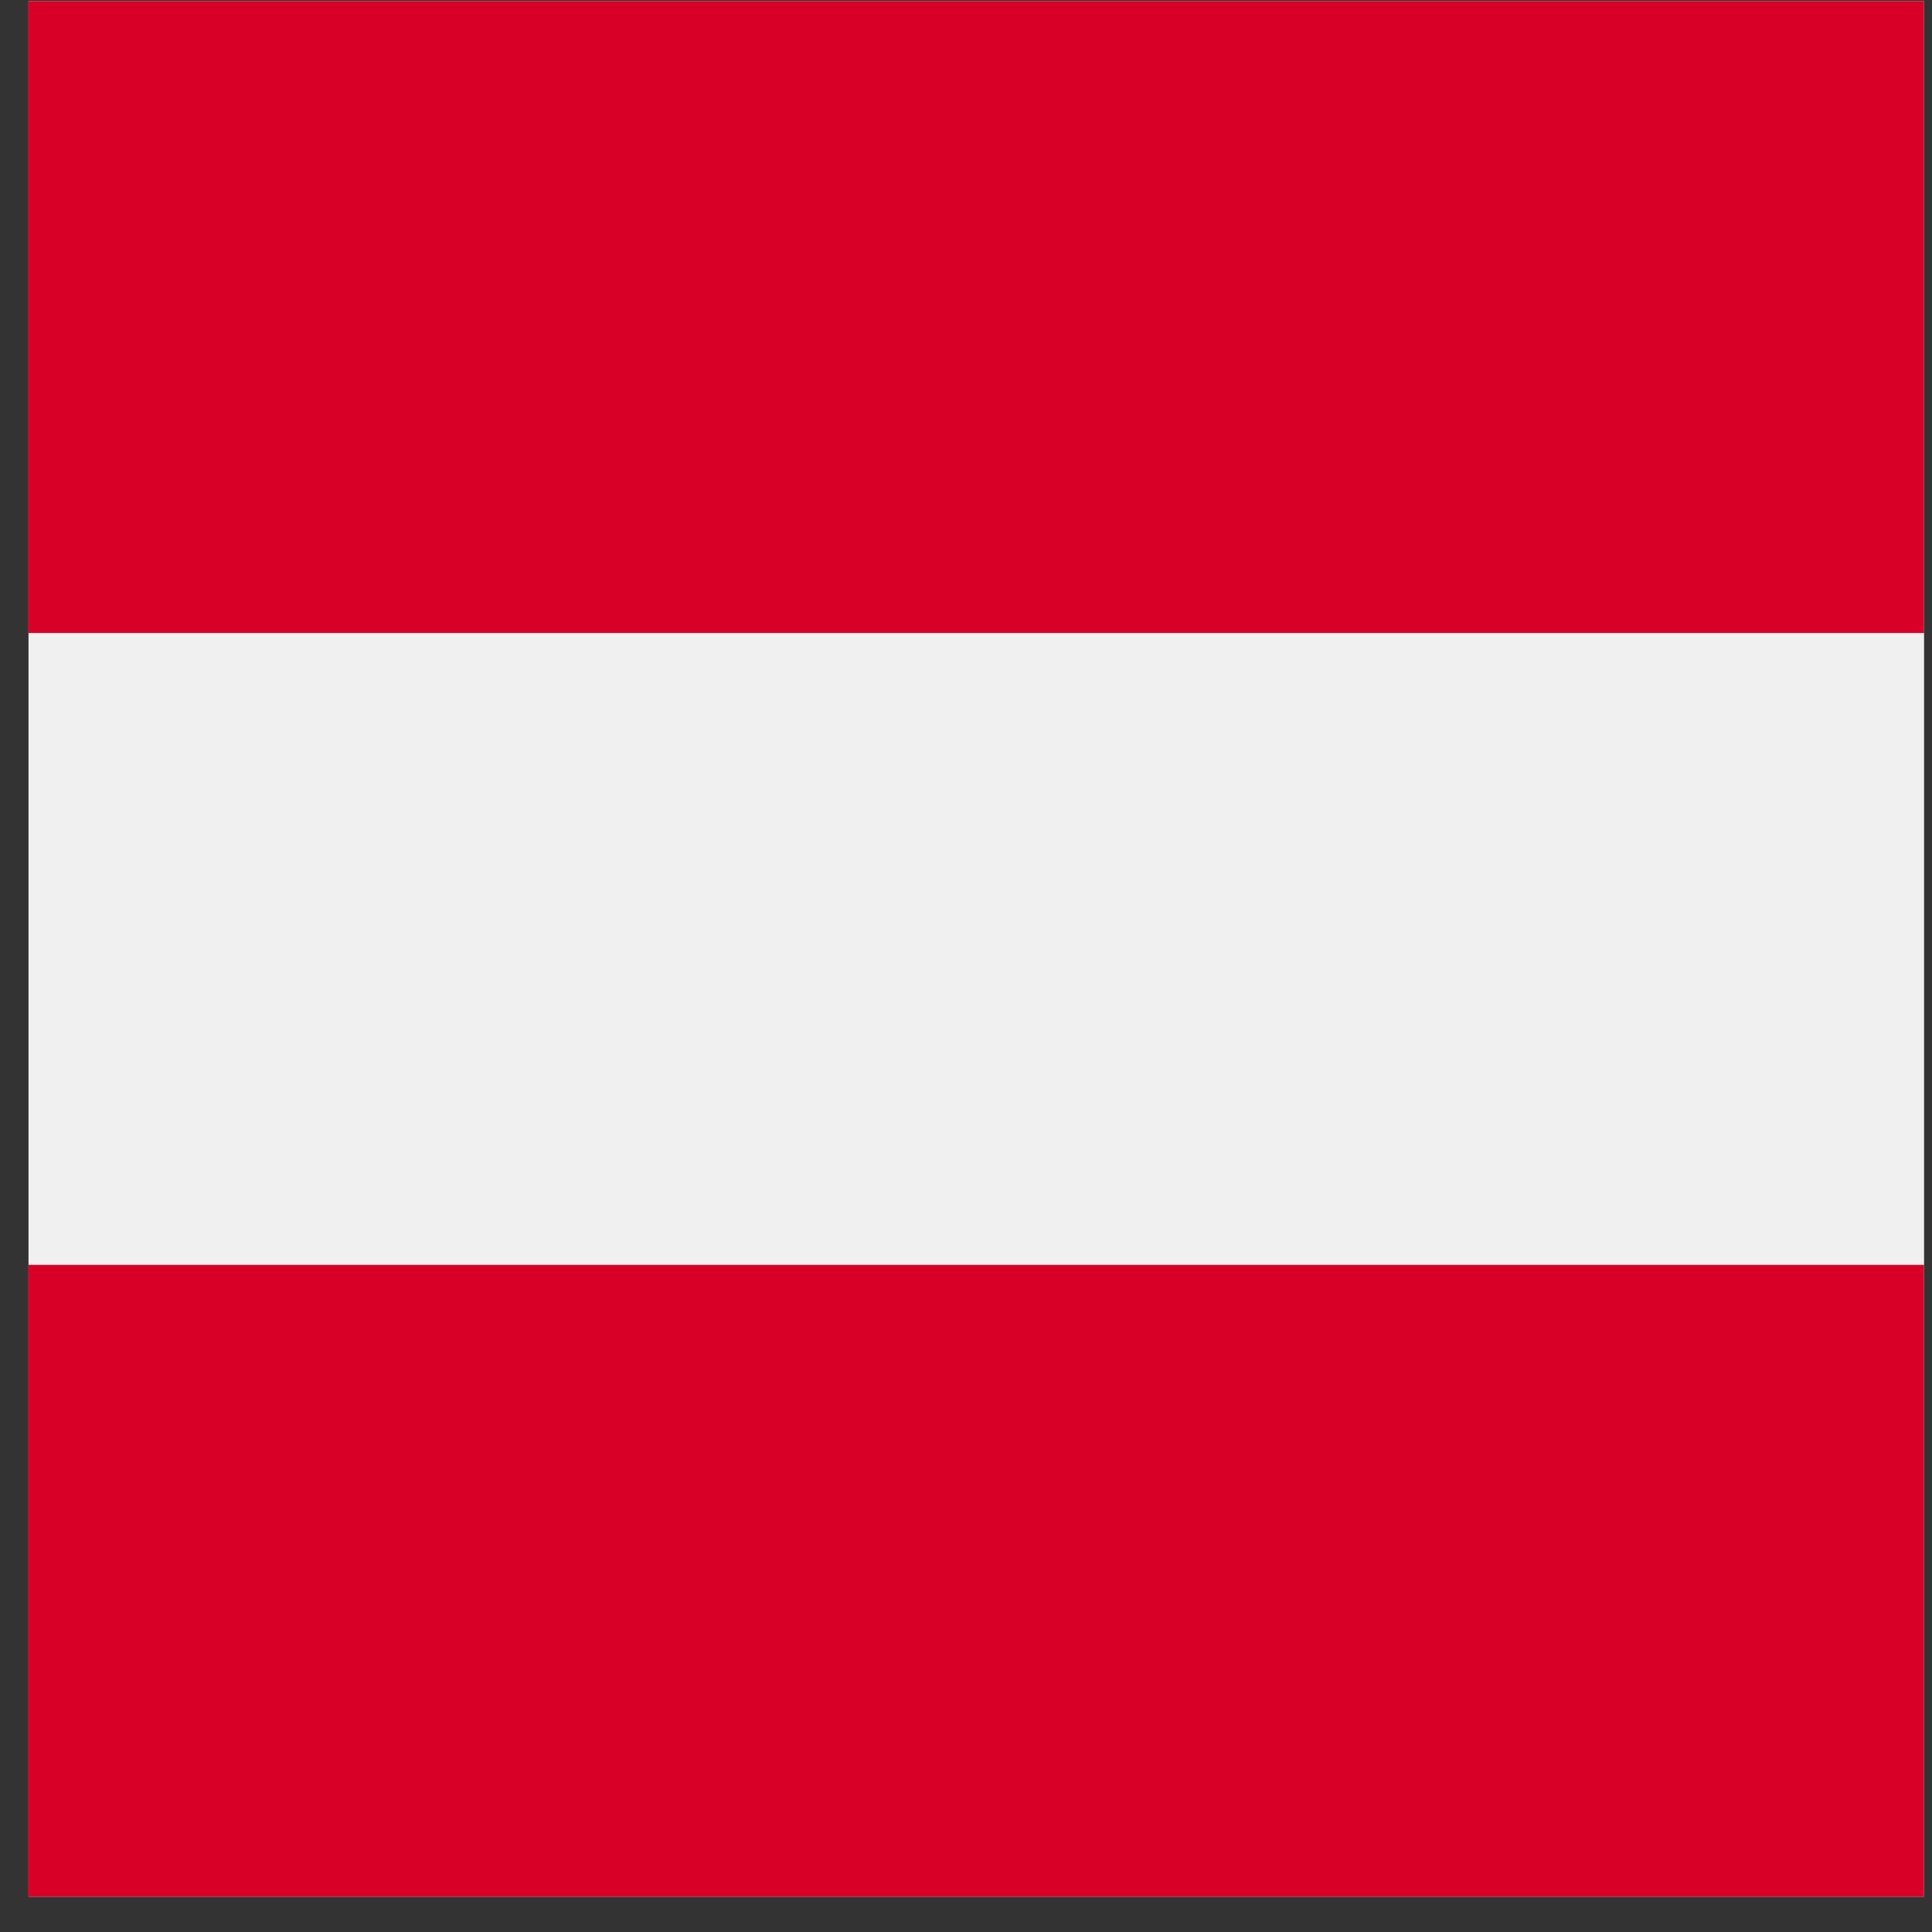 <?xml version="1.0" encoding="UTF-8"?>
<svg width="53px" height="53px" viewBox="0 0 53 53" version="1.1" xmlns="http://www.w3.org/2000/svg" xmlns:xlink="http://www.w3.org/1999/xlink">
    <rect x="0" y="0" width="53" height="53" fill="#333333" stroke="none"/>
    <!-- Generator: Sketch 48.2 (47327) - http://www.bohemiancoding.com/sketch -->
    <title>austria</title>
    <desc>Created with Sketch.</desc>
    <defs></defs>
    <g id="Main" stroke="none" stroke-width="1" fill="none" fill-rule="evenodd">
        <g id="austria" transform="translate(0.782, 0.032)" fill-rule="nonzero">
            <rect id="Rectangle-path" fill="#F0F0F0" x="0" y="0" width="52" height="52"></rect>
            <g id="Group" fill="#D80027">
                <rect id="Rectangle-path" x="0" y="0" width="52" height="17.333"></rect>
                <rect id="Rectangle-path" x="0" y="34.667" width="52" height="17.333"></rect>
            </g>
        </g>
    </g>
</svg>
